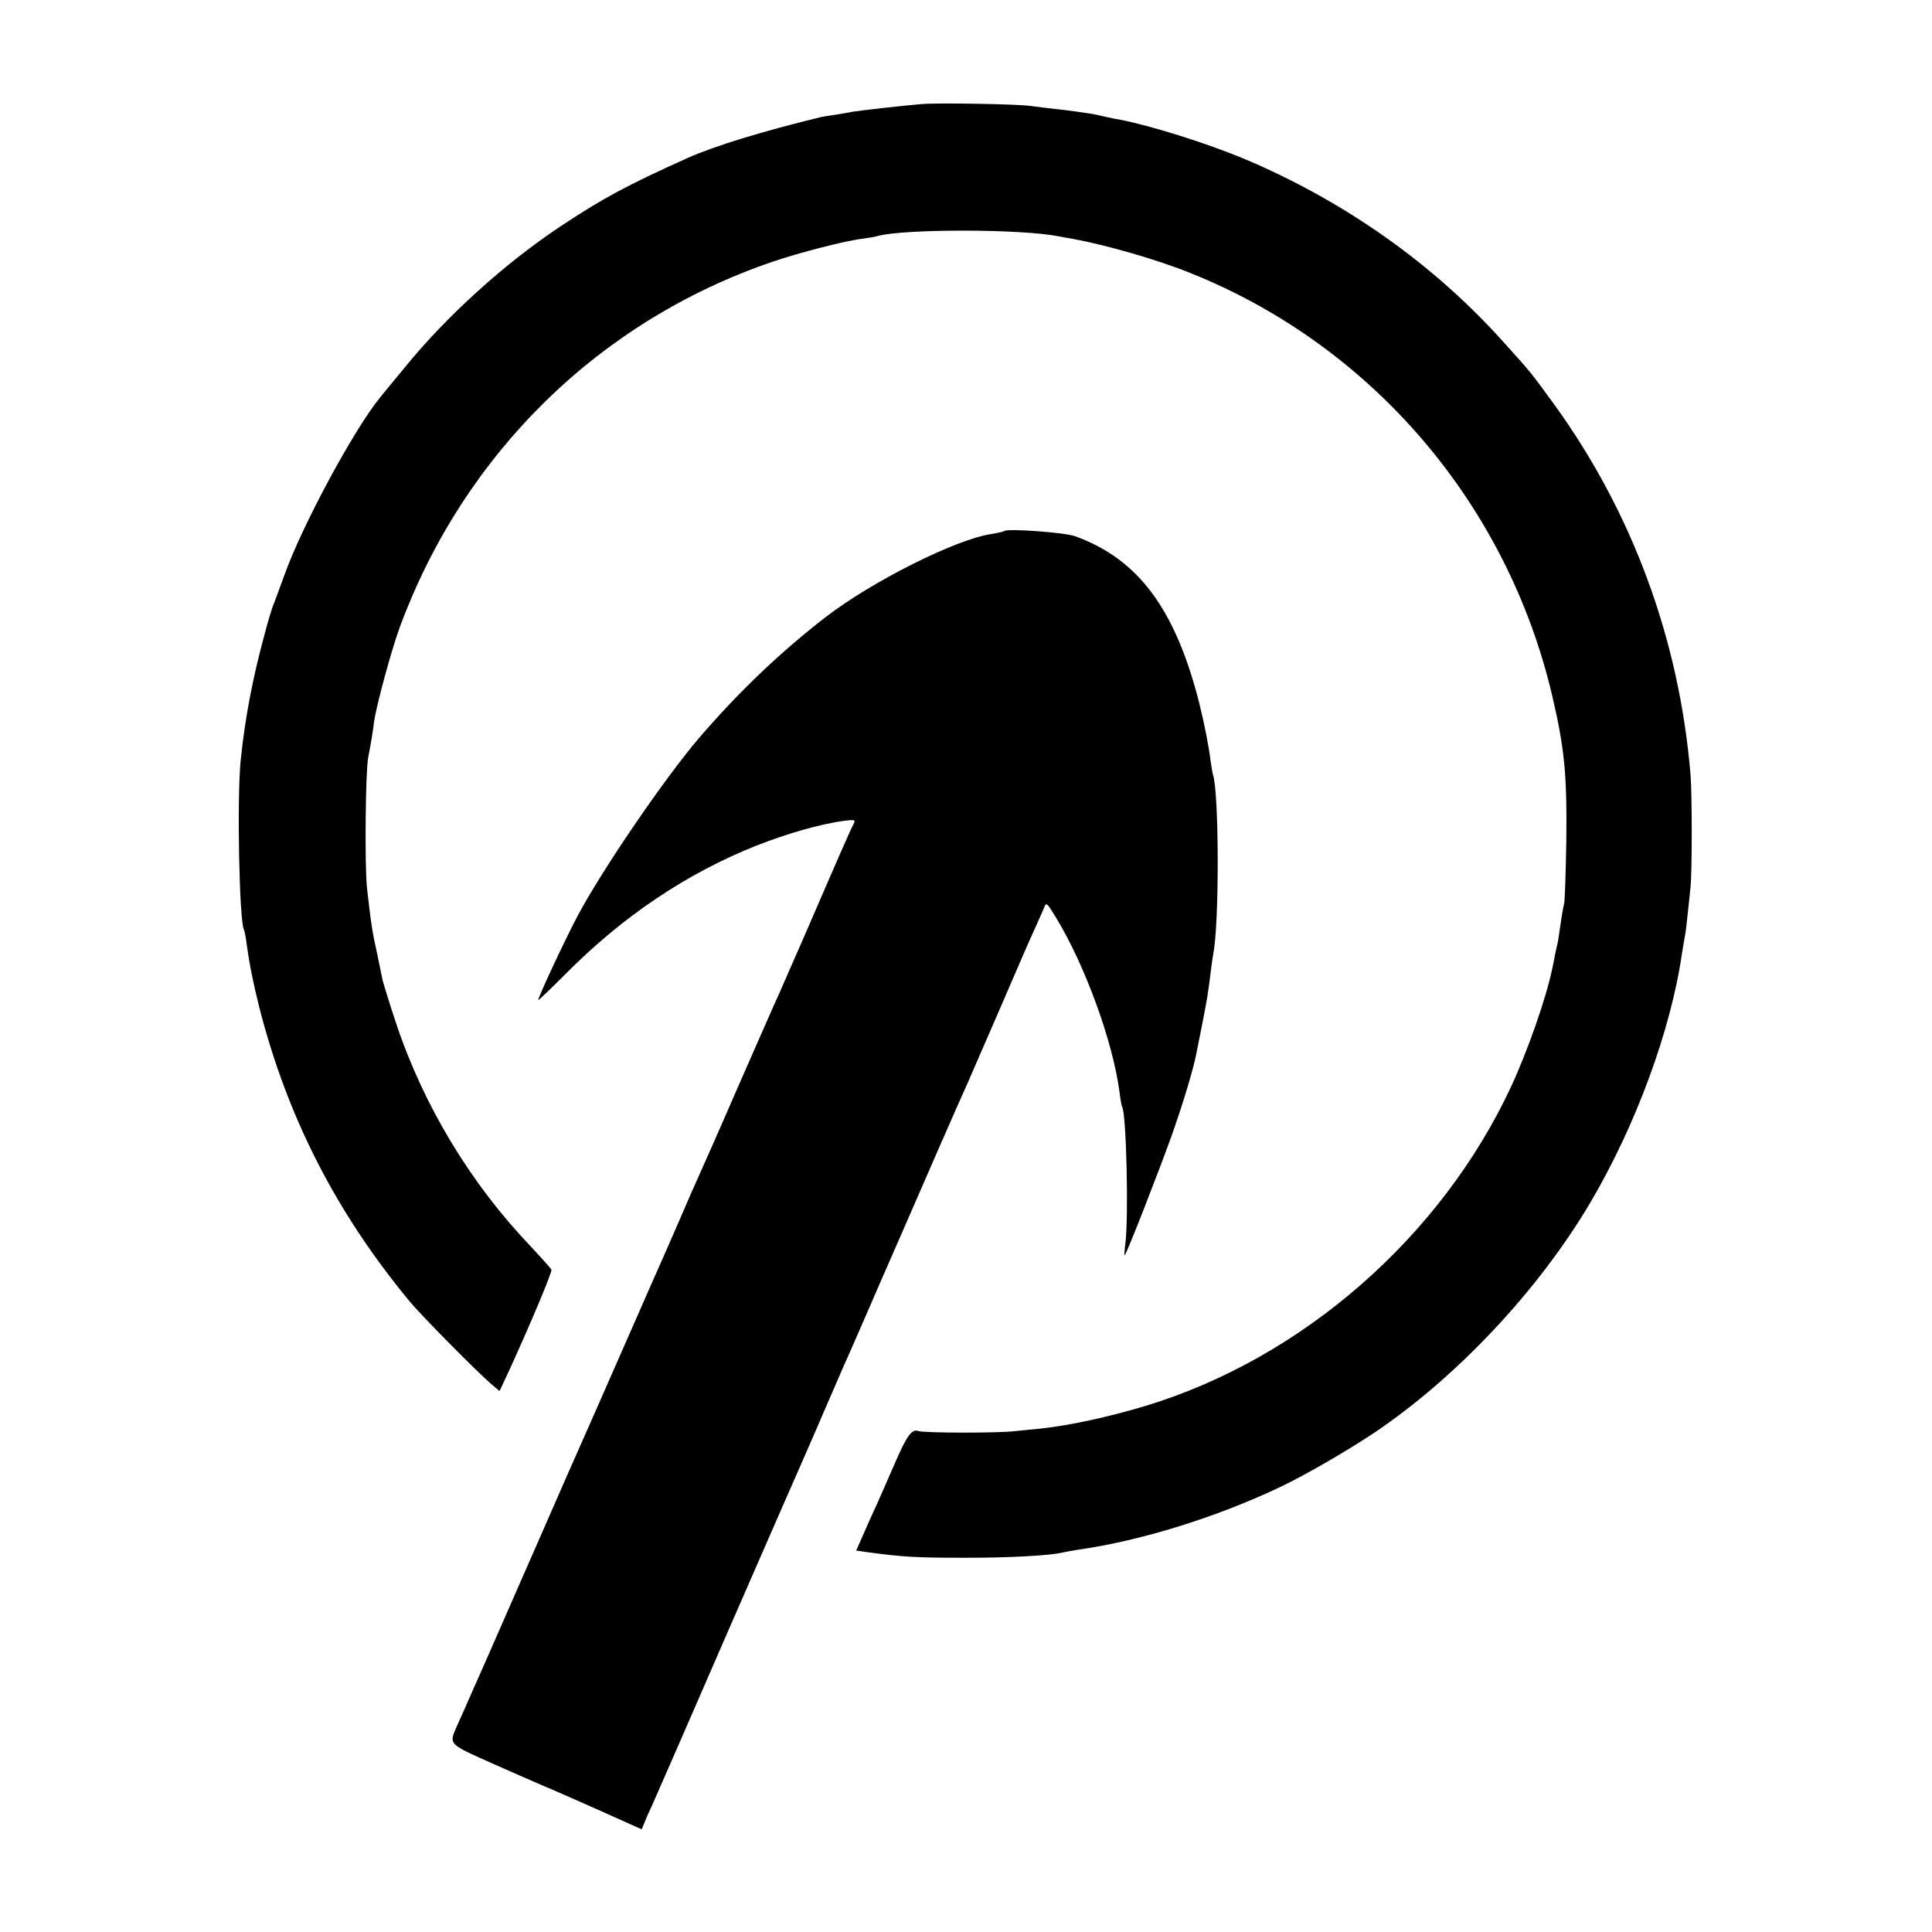 <?xml version="1.0" standalone="no"?>
<!DOCTYPE svg PUBLIC "-//W3C//DTD SVG 20010904//EN"
 "http://www.w3.org/TR/2001/REC-SVG-20010904/DTD/svg10.dtd">
<svg version="1.0" xmlns="http://www.w3.org/2000/svg"
 width="700pt" height="700pt" viewBox="0 0 700 700"
 preserveAspectRatio="xMidYMid meet">
<g transform="translate(0,700) scale(0.1,-0.1)"
fill="#000000" stroke="none">
<path d="M3340 6623 c-63 -5 -229 -24 -252 -28 -12 -3 -40 -7 -63 -11 -22 -3
-44 -7 -50 -8 -210 -51 -387 -105 -485 -149 -218 -98 -307 -146 -462 -249
-201 -134 -411 -324 -562 -510 -42 -51 -82 -99 -88 -107 -96 -117 -285 -468
-348 -646 -18 -49 -36 -99 -41 -110 -4 -11 -18 -55 -29 -98 -45 -165 -72 -307
-88 -462 -14 -140 -5 -585 12 -614 2 -3 7 -28 10 -54 10 -72 23 -137 46 -229
102 -397 277 -740 544 -1063 43 -52 238 -249 294 -298 l32 -27 36 77 c78 171
155 354 152 363 -2 4 -35 41 -73 82 -219 228 -390 512 -489 808 -25 75 -47
147 -50 160 -3 14 -12 57 -20 97 -17 75 -22 109 -36 233 -9 77 -6 422 4 475 9
47 17 92 21 128 8 58 62 259 94 346 233 629 723 1109 1351 1323 94 32 263 76
325 83 22 3 47 7 55 10 97 26 517 26 654 -1 12 -2 37 -7 56 -10 123 -23 304
-75 425 -124 657 -264 1146 -836 1309 -1531 45 -192 54 -287 51 -529 -2 -113
-5 -214 -8 -225 -3 -11 -9 -45 -13 -75 -4 -30 -9 -57 -9 -60 -1 -3 -5 -23 -10
-45 -4 -22 -9 -47 -11 -55 -21 -103 -89 -298 -149 -427 -253 -544 -757 -985
-1325 -1157 -137 -41 -276 -71 -380 -82 -25 -2 -65 -7 -90 -9 -61 -8 -333 -7
-352 0 -24 9 -42 -15 -88 -122 -23 -54 -53 -120 -65 -148 -13 -27 -34 -75 -48
-107 l-25 -56 42 -6 c124 -17 177 -20 341 -20 162 -1 324 8 365 19 8 2 33 6
55 10 228 32 504 118 735 228 90 43 239 129 341 197 298 201 593 515 780 831
165 279 293 626 333 904 4 23 9 52 11 65 3 14 7 50 10 80 3 30 8 73 10 95 6
51 6 344 0 410 -41 489 -211 949 -494 1340 -86 118 -82 113 -182 224 -255 285
-579 513 -942 666 -135 56 -331 118 -447 141 -14 2 -38 7 -55 11 -16 4 -32 7
-35 8 -20 4 -104 16 -145 20 -27 3 -68 8 -90 11 -44 7 -339 12 -395 7z"/>
<path d="M3639 5076 c-2 -2 -24 -7 -48 -11 -128 -19 -433 -172 -601 -302 -164
-127 -315 -271 -459 -439 -123 -144 -350 -476 -439 -644 -43 -81 -142 -292
-142 -304 0 -2 44 40 98 94 209 211 441 366 692 466 115 45 231 78 318 90 40
5 43 4 34 -13 -10 -18 -56 -123 -177 -403 -37 -85 -79 -180 -92 -210 -14 -30
-81 -183 -150 -340 -68 -157 -133 -303 -143 -325 -10 -22 -42 -94 -70 -160
-29 -66 -61 -140 -72 -164 -11 -24 -68 -155 -128 -291 -60 -136 -117 -267
-128 -291 -11 -24 -108 -244 -215 -489 -107 -245 -207 -472 -222 -505 -14 -33
-33 -73 -40 -90 -29 -66 -32 -63 135 -137 85 -38 166 -73 180 -79 14 -5 99
-43 190 -83 l165 -74 12 29 c6 16 19 43 27 61 8 18 133 303 276 633 144 330
270 618 280 640 10 22 39 90 65 150 26 61 56 128 65 150 10 22 51 115 90 205
39 91 78 179 85 195 7 17 23 53 35 80 57 132 224 514 245 559 12 28 66 152
120 276 53 124 108 250 122 280 14 30 29 66 35 79 9 24 10 22 45 -35 105 -173
205 -448 229 -629 3 -27 8 -53 10 -56 15 -26 24 -405 11 -498 -3 -24 -4 -42
-2 -39 8 7 124 305 170 433 40 113 78 238 89 295 3 14 12 59 20 100 21 107 23
121 31 186 4 33 9 68 11 79 22 108 21 582 -1 648 -2 6 -6 30 -9 52 -7 56 -23
135 -41 208 -86 339 -220 521 -449 604 -37 14 -247 29 -257 19z"/>
</g>
</svg>
